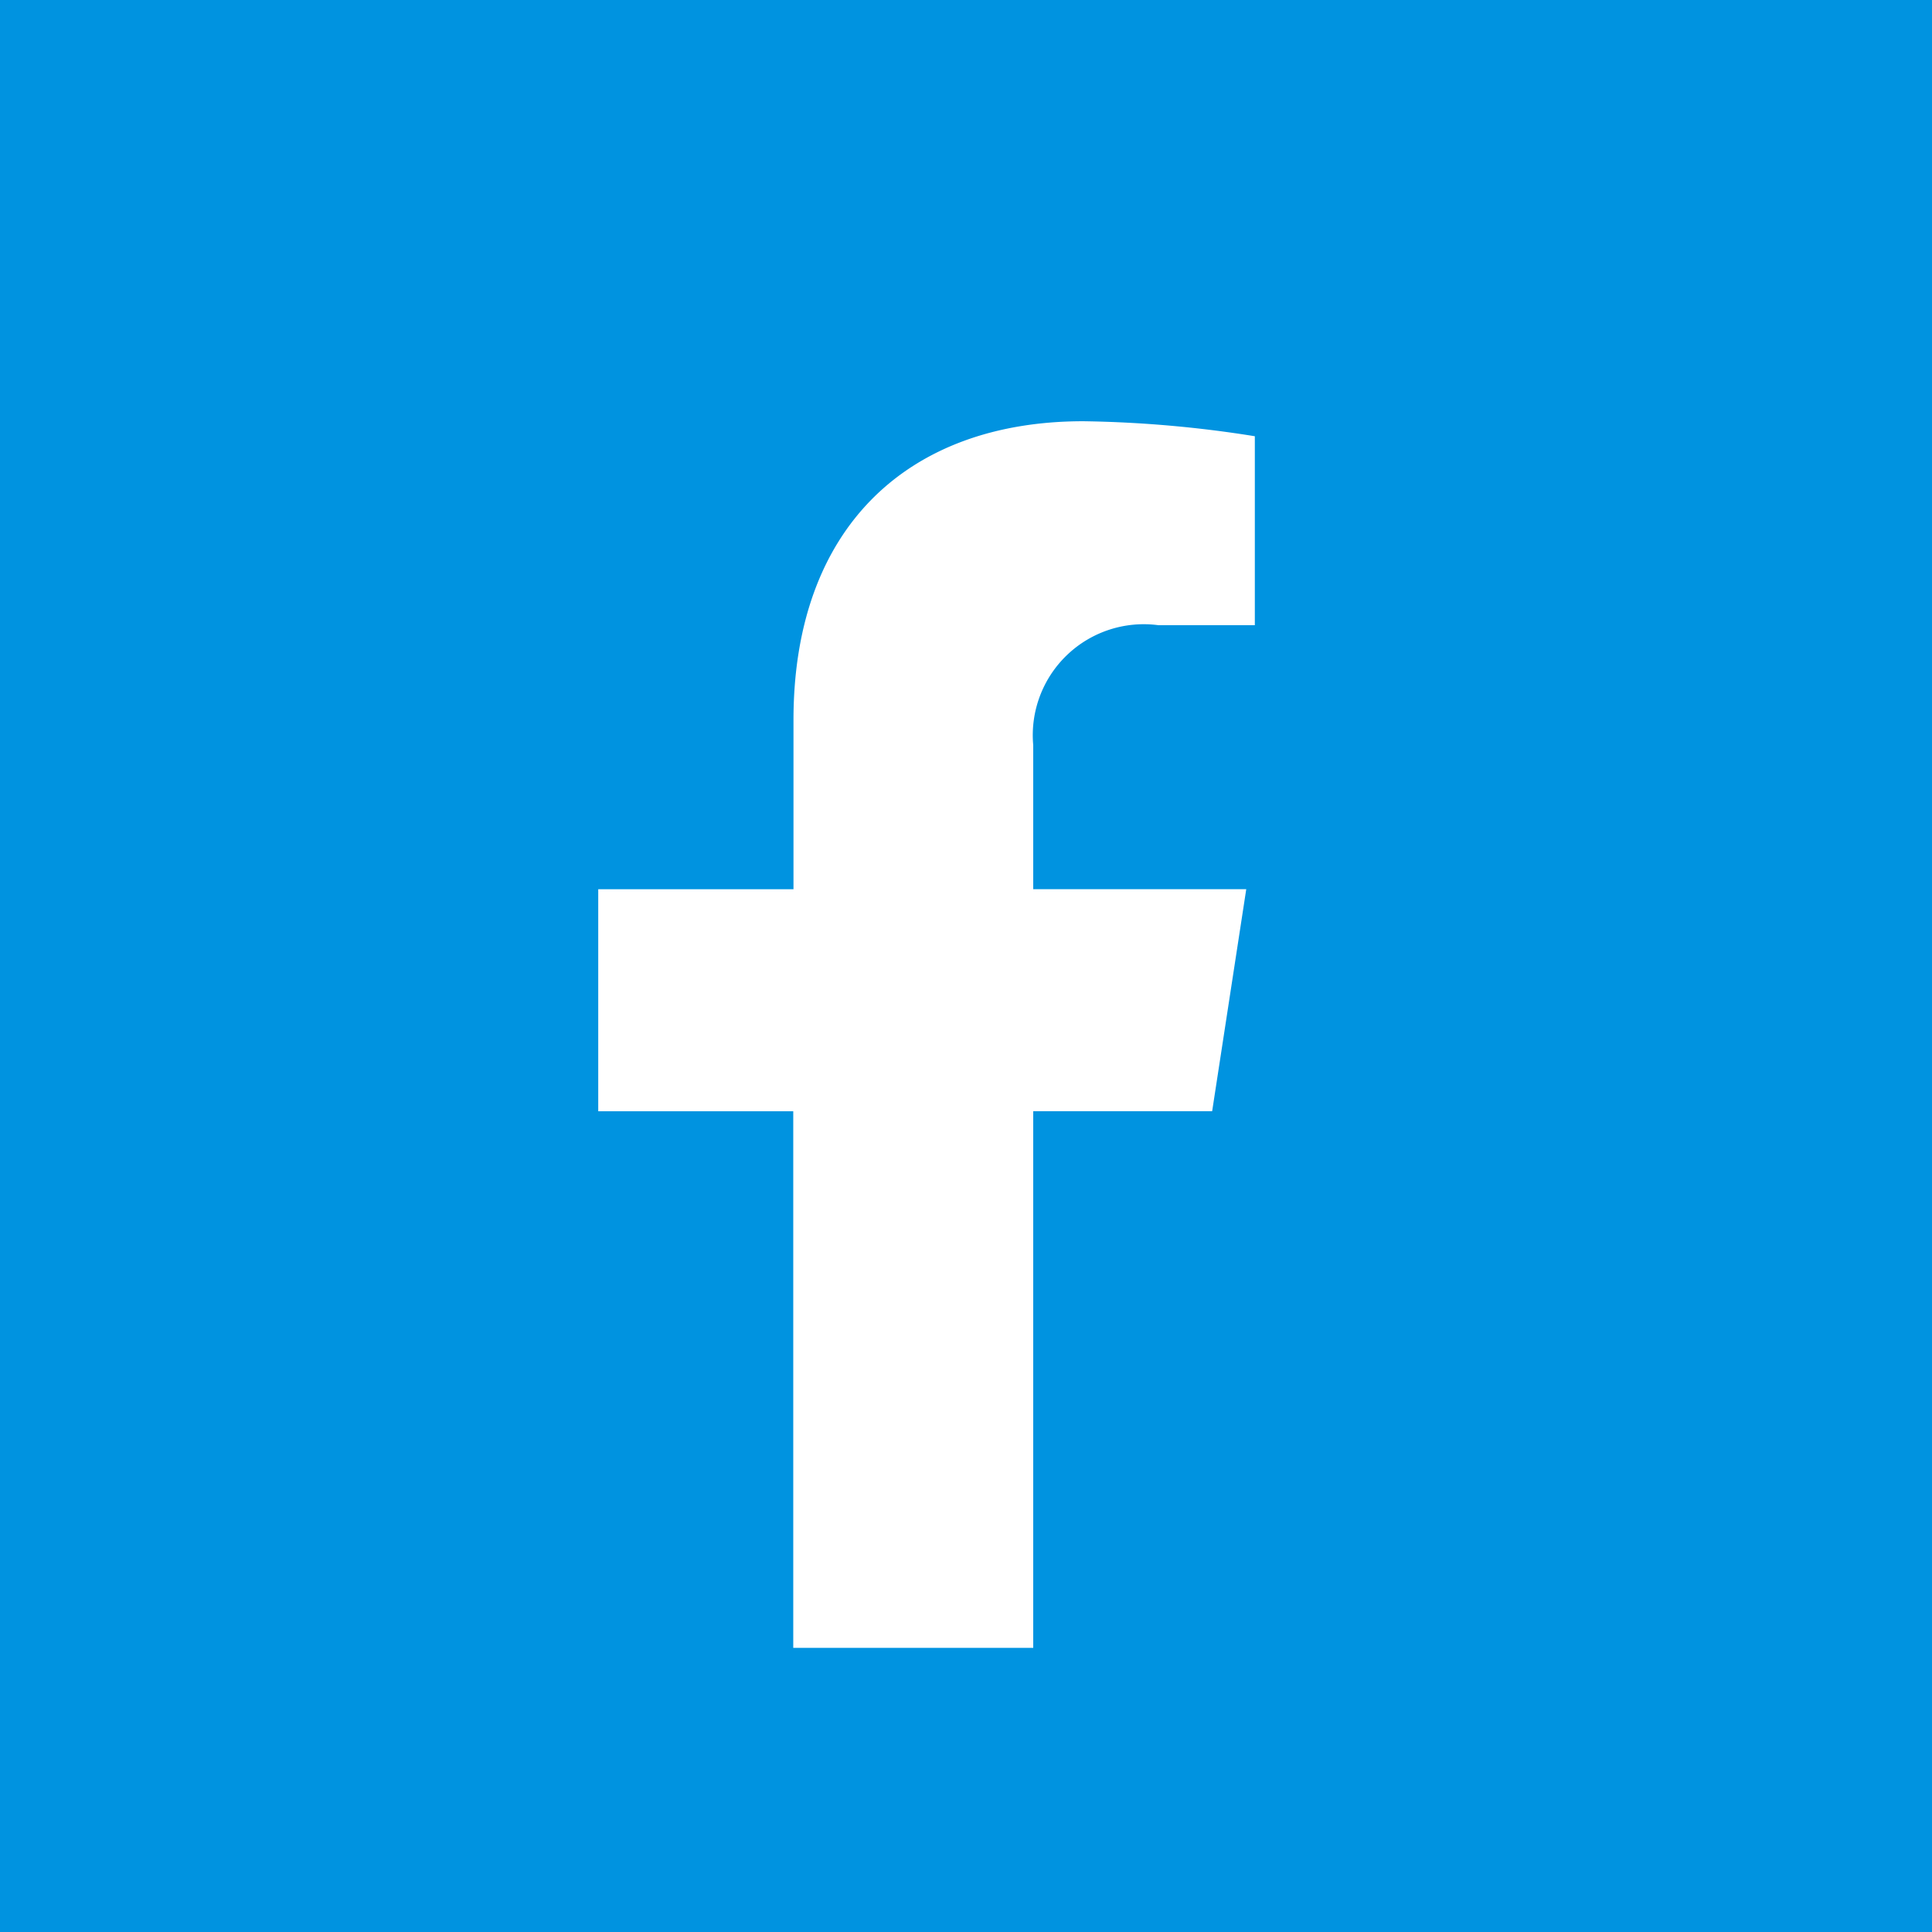 <svg xmlns="http://www.w3.org/2000/svg" width="34" height="34" viewBox="0 0 34 34">
  <g id="Group_13" data-name="Group 13" transform="translate(-1073 -3588)">
    <rect id="Rectangle_10" data-name="Rectangle 10" width="34" height="34" transform="translate(1073 3588)" fill="#0093e0"/>
    <path id="facebook-f-brands" d="M33.694,12.142l.6-3.907H30.545V5.7a1.953,1.953,0,0,1,2.2-2.111h1.7V.264A20.782,20.782,0,0,0,31.426,0c-3.087,0-5.1,1.871-5.1,5.258V8.236H22.89v3.907h3.432v9.444h4.223V12.142Z" transform="translate(1060.638 3595.413)" fill="#fff"/>
  </g>
</svg>
